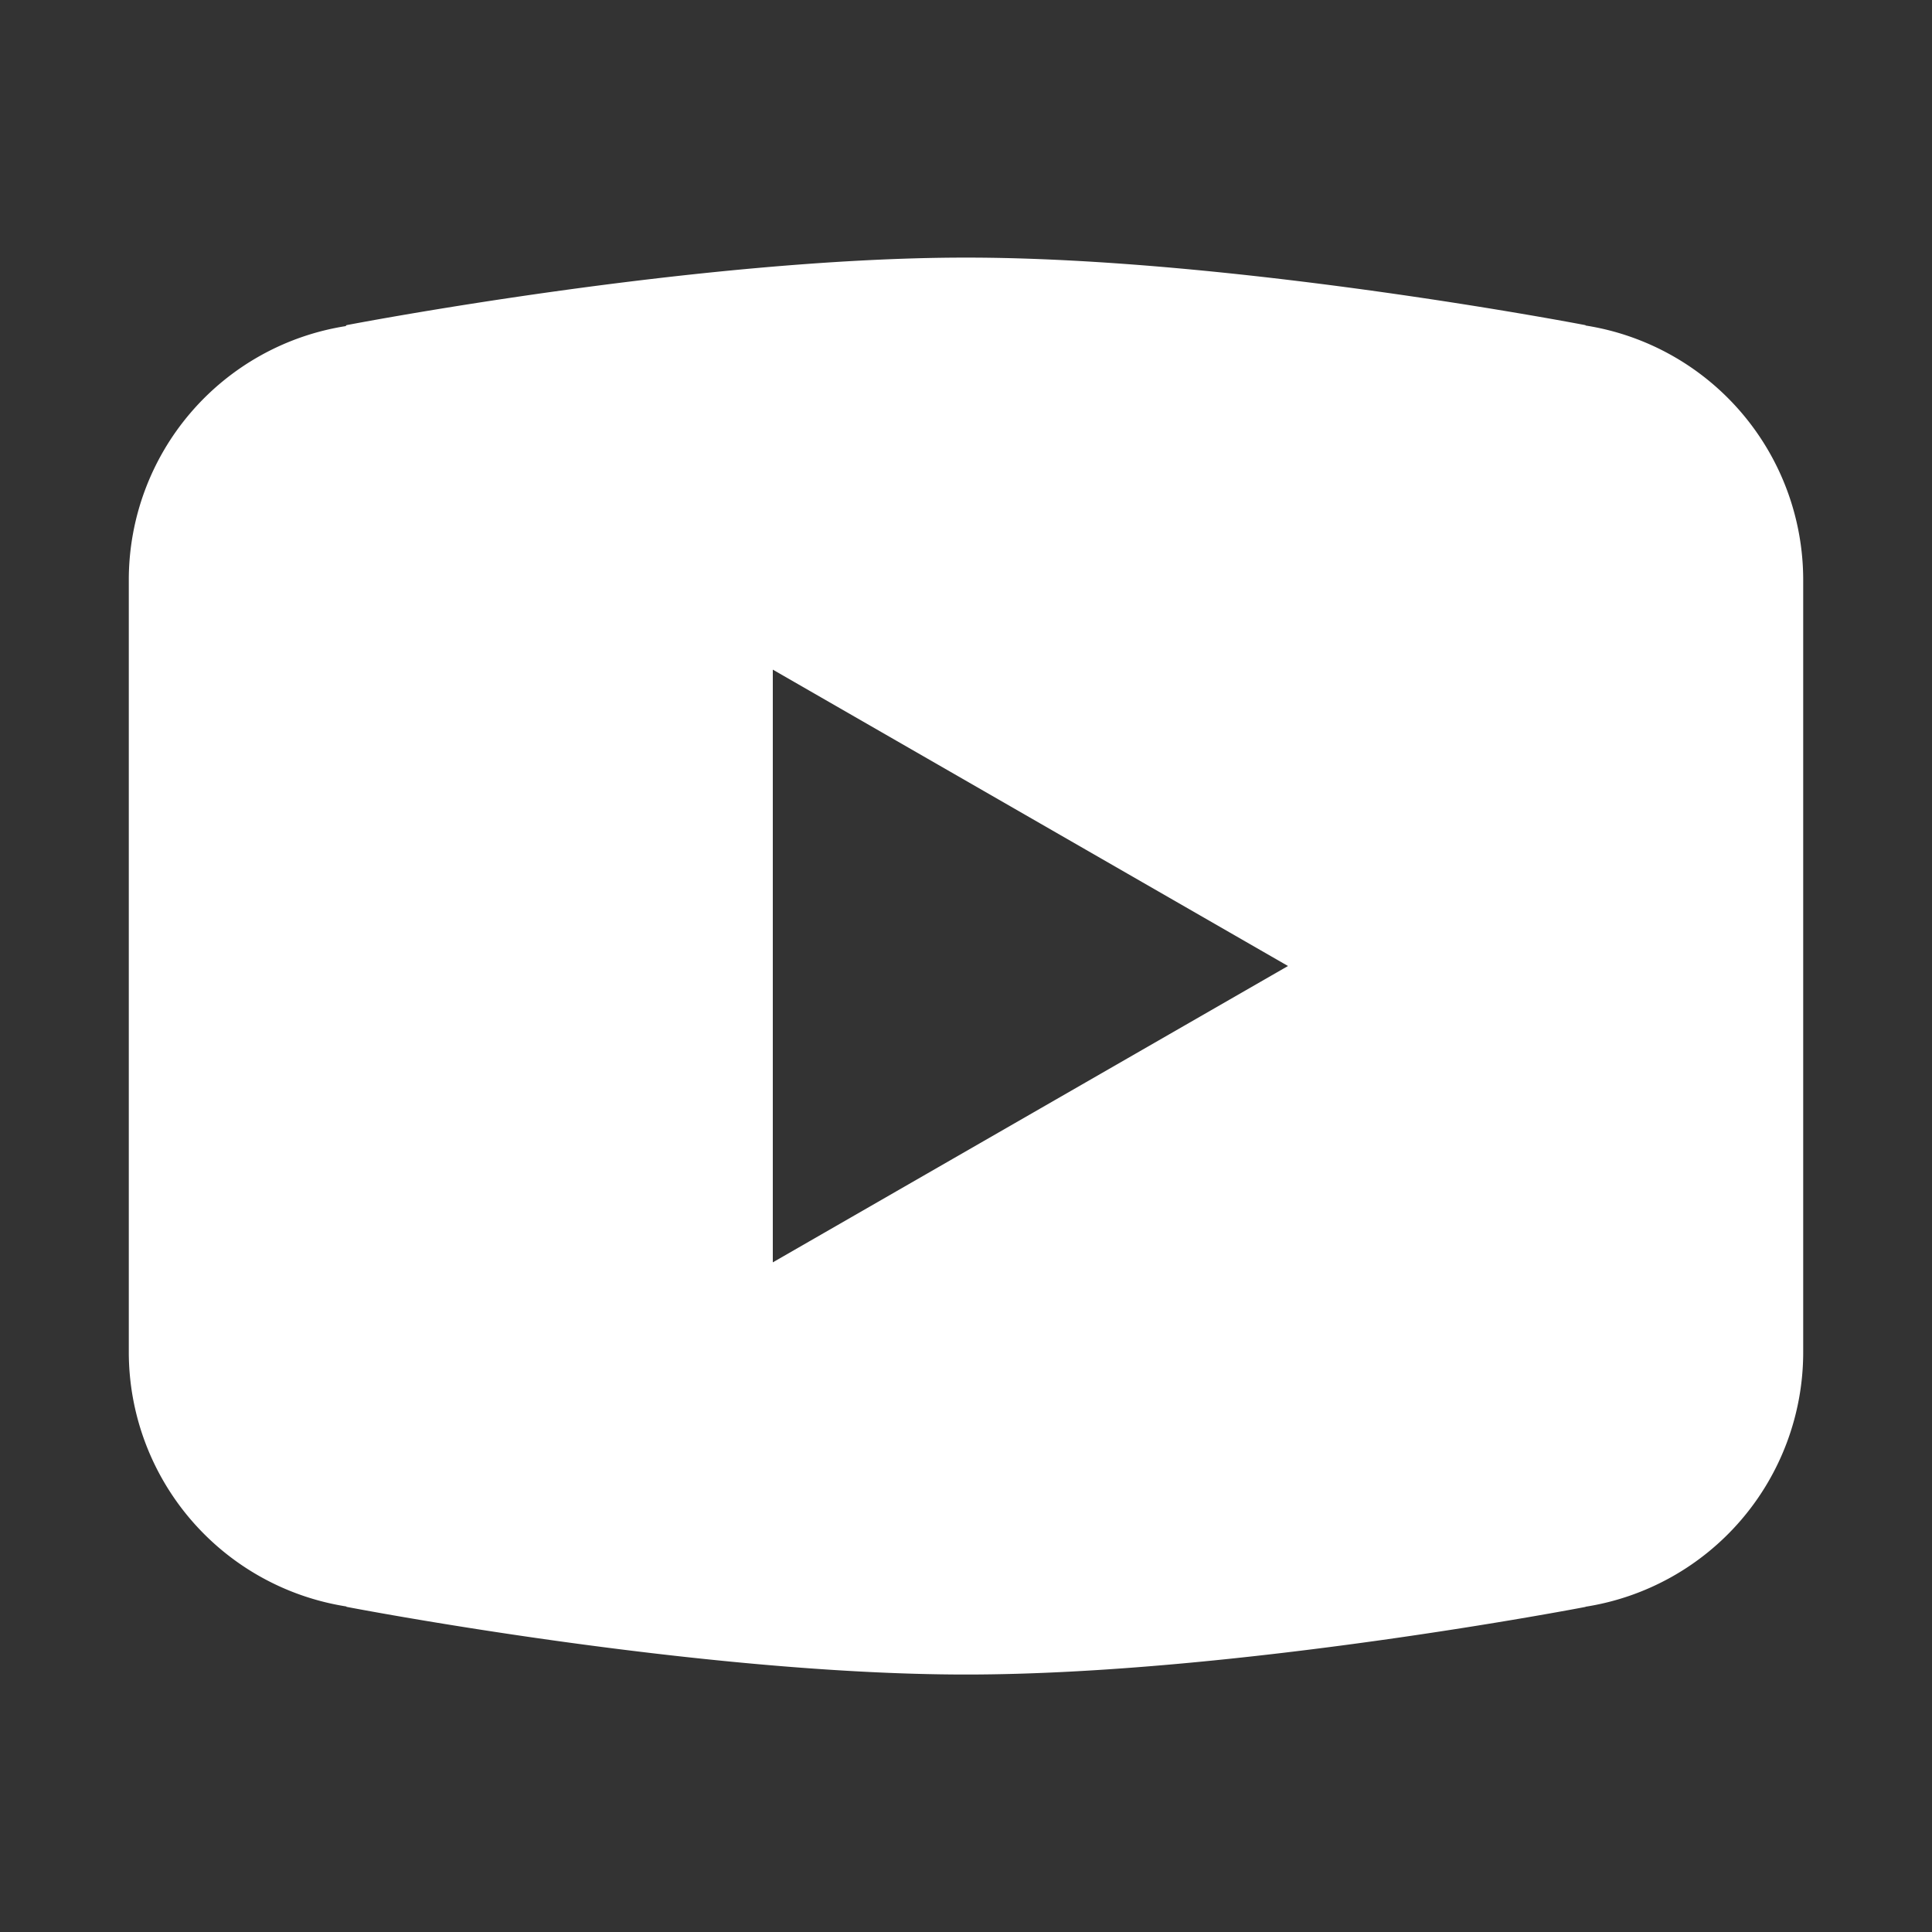 <?xml version="1.0"?>
<svg xmlns="http://www.w3.org/2000/svg" width="30" height="30"><rect width="100%" height="100%" fill="#333333" stroke="none"/><path fill="#fff" d="M15 4c-4.186 0-9.62 1.049-9.62 1.049l-.013.015A3.99 3.99 0 0 0 2 9v12.002a4 4 0 0 0 3.377 3.943l.004.006s5.433 1.051 9.619 1.051 9.62-1.05 9.62-1.05l.001-.003A4 4 0 0 0 28 21.002V9a4 4 0 0 0-3.377-3.945l-.004-.006S19.186 4 15 4zm-3 6.398L20 15l-8 4.602v-9.204z"/></svg>
